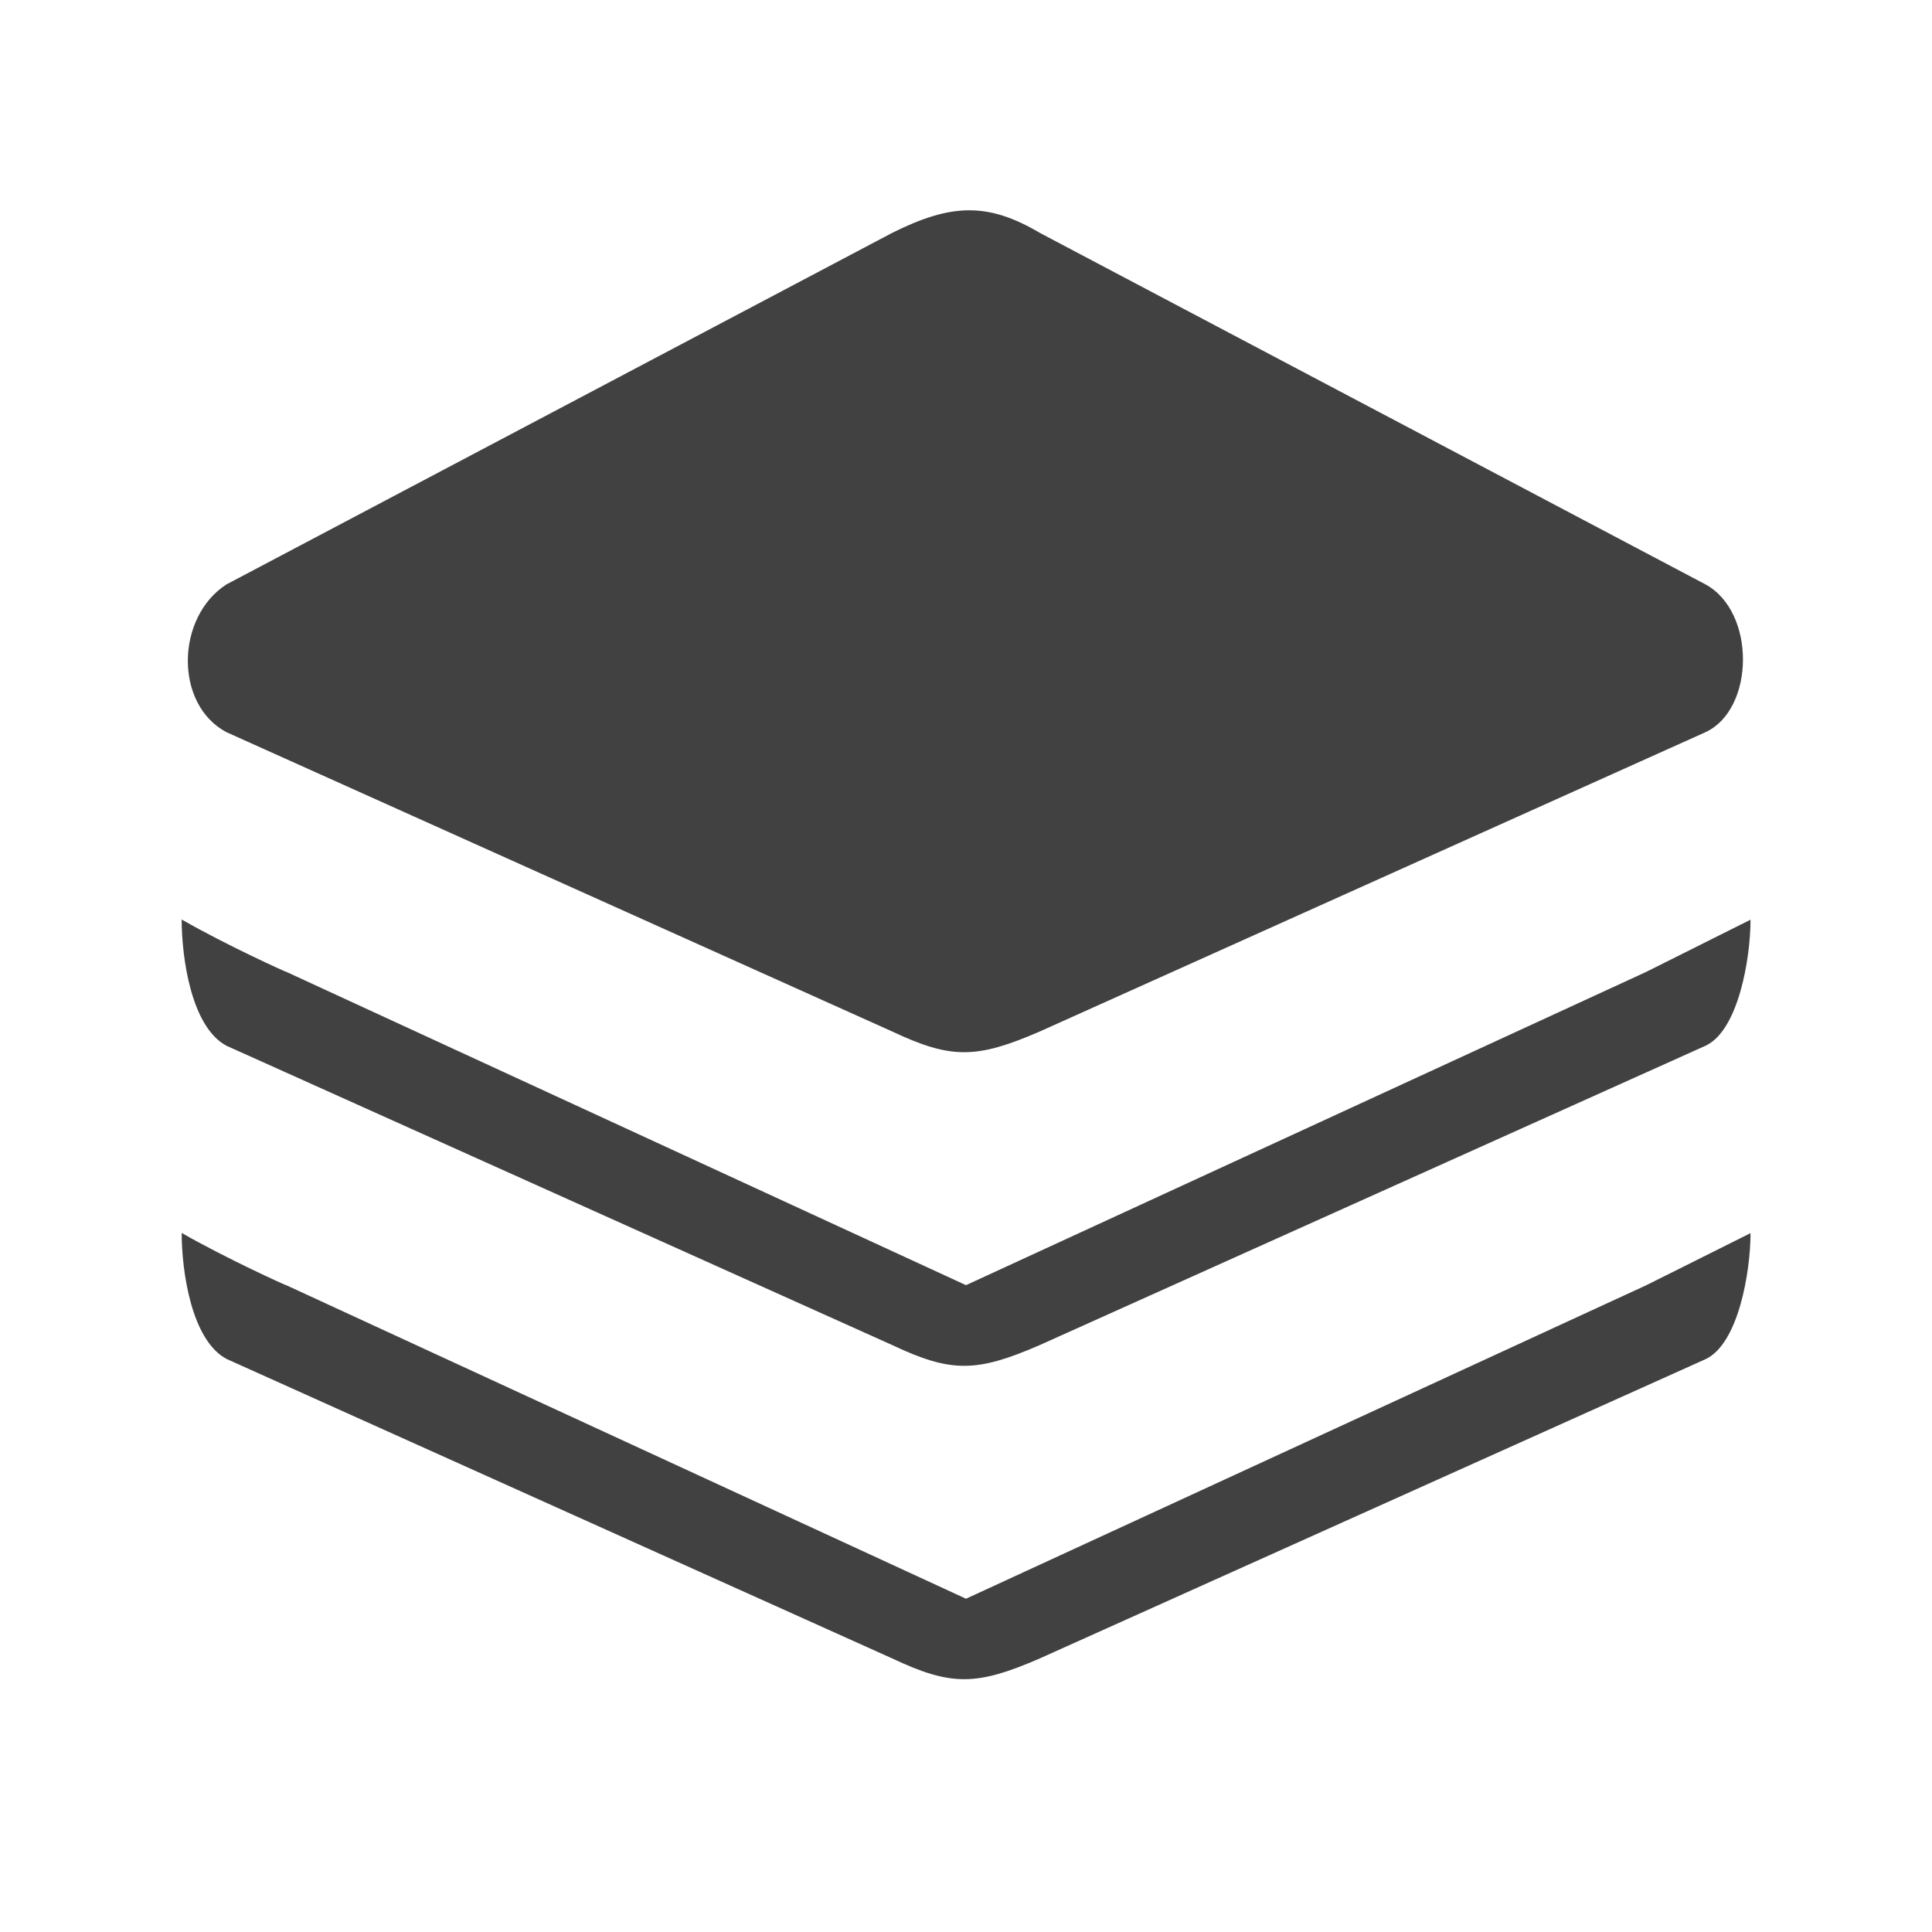 <svg width="30" height="30" viewBox="0 0 30 30" fill="none" xmlns="http://www.w3.org/2000/svg">
<path d="M3.516 11.369L13.852 16.016C14.766 16.446 15.158 16.446 16.148 16.016L26.484 11.369C27.246 11.015 27.27 9.506 26.484 9.075L16.148 3.617C15.337 3.137 14.766 3.16 13.852 3.617L3.516 9.075C2.73 9.582 2.704 10.938 3.516 11.369ZM3.516 16.238L13.852 20.885C14.766 21.316 15.158 21.316 16.148 20.885L26.484 16.238C26.994 16.001 27.182 14.882 27.182 14.281C26.517 14.612 25.576 15.087 25.559 15.093L15 19.956L4.444 15.09C4.479 15.113 3.51 14.674 2.821 14.278C2.821 14.867 2.968 15.945 3.516 16.238ZM15 24.825L4.444 19.956C4.479 19.98 3.51 19.54 2.821 19.145C2.821 19.733 2.971 20.812 3.519 21.102L13.852 25.751C14.766 26.182 15.158 26.182 16.148 25.751L26.484 21.105C26.994 20.867 27.182 19.748 27.182 19.148C26.517 19.479 25.576 19.953 25.559 19.959L15 24.825Z" fill="#414141"/>
</svg>
